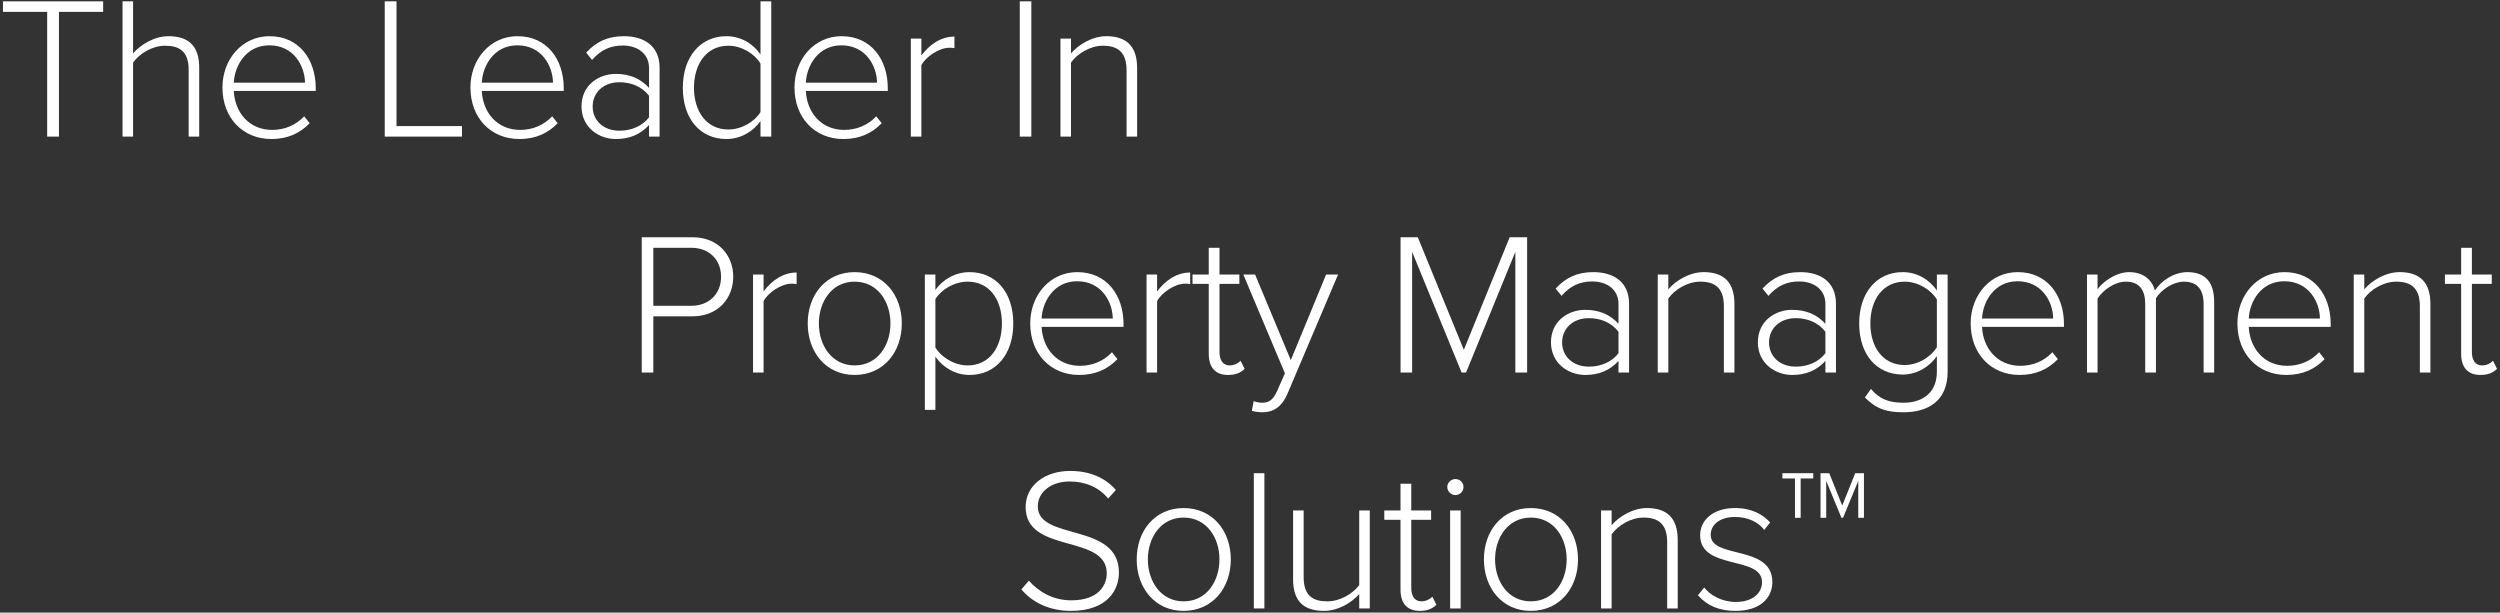 <?xml version="1.0" encoding="UTF-8"?>
<svg width="604px" height="148px" viewBox="0 0 604 148" version="1.1" xmlns="http://www.w3.org/2000/svg" xmlns:xlink="http://www.w3.org/1999/xlink">
    <rect x="0" y="0" width="604" height="148" fill="#333333" stroke="none"/>
    <!-- Generator: Sketch 46.2 (44496) - http://www.bohemiancoding.com/sketch -->
    <title>home-tagline</title>
    <desc>Created with Sketch.</desc>
    <defs></defs>
    <g id="Home" stroke="none" stroke-width="1" fill="none" fill-rule="evenodd">
        <g id="Home-Page---Dropdown-Menu---About" transform="translate(-659, -261)" fill="#FFFFFF">
            <g id="Top-Banner" transform="translate(0, 104)">
                <path d="M673.239,190 L673.239,159.865 L683.921,159.865 L683.921,157.317 L659.715,157.317 L659.715,159.865 L670.397,159.865 L670.397,190 L673.239,190 Z M707.127,190 L707.127,173.34 C707.127,167.999 704.481,165.745 699.679,165.745 C696.249,165.745 692.868,167.852 691.153,169.91 L691.153,157.317 L688.605,157.317 L688.605,190 L691.153,190 L691.153,172.115 C692.672,169.959 695.808,168.048 698.846,168.048 C702.276,168.048 704.579,169.322 704.579,173.879 L704.579,190 L707.127,190 Z M724.551,190.588 C717.642,190.588 712.742,185.443 712.742,178.142 C712.742,171.282 717.544,165.745 724.11,165.745 C731.313,165.745 735.282,171.429 735.282,178.289 L735.282,178.975 L715.486,178.975 C715.731,184.12 719.161,188.383 724.747,188.383 C727.736,188.383 730.48,187.256 732.489,185.1 L733.812,186.766 C731.46,189.216 728.471,190.588 724.551,190.588 Z M732.685,176.966 C732.636,172.948 729.99,167.95 724.061,167.95 C718.475,167.95 715.682,172.85 715.486,176.966 L732.685,176.966 Z M770.62,190 L770.62,187.452 L754.793,187.452 L754.793,157.317 L751.951,157.317 L751.951,190 L770.62,190 Z M784.467,190.588 C777.558,190.588 772.658,185.443 772.658,178.142 C772.658,171.282 777.46,165.745 784.026,165.745 C791.229,165.745 795.198,171.429 795.198,178.289 L795.198,178.975 L775.402,178.975 C775.647,184.12 779.077,188.383 784.663,188.383 C787.652,188.383 790.396,187.256 792.405,185.1 L793.728,186.766 C791.376,189.216 788.387,190.588 784.467,190.588 Z M792.601,176.966 C792.552,172.948 789.906,167.95 783.977,167.95 C778.391,167.95 775.598,172.85 775.402,176.966 L792.601,176.966 Z M818.355,190 L815.807,190 L815.807,187.207 C813.7,189.51 811.054,190.588 807.771,190.588 C803.704,190.588 799.49,187.795 799.49,182.699 C799.49,177.554 803.655,174.859 807.771,174.859 C811.054,174.859 813.749,175.937 815.807,178.24 L815.807,173.438 C815.807,169.91 812.965,167.999 809.486,167.999 C806.497,167.999 804.194,169.028 802.038,171.478 L800.617,169.714 C803.067,167.068 805.811,165.745 809.731,165.745 C814.533,165.745 818.355,168.048 818.355,173.34 L818.355,190 Z M808.653,188.579 C811.495,188.579 814.141,187.501 815.807,185.345 L815.807,180.151 C814.141,177.946 811.495,176.868 808.653,176.868 C804.782,176.868 802.185,179.367 802.185,182.748 C802.185,186.08 804.782,188.579 808.653,188.579 Z M845.334,190 L842.737,190 L842.737,186.227 C841.071,188.677 838.033,190.588 834.505,190.588 C828.233,190.588 823.97,185.786 823.97,178.191 C823.97,170.694 828.233,165.745 834.505,165.745 C837.886,165.745 840.875,167.46 842.737,170.155 L842.737,157.317 L845.334,157.317 L845.334,190 Z M834.946,188.285 C838.278,188.285 841.365,186.325 842.737,184.071 L842.737,172.36 C841.365,170.057 838.278,168.048 834.946,168.048 C829.703,168.048 826.665,172.458 826.665,178.191 C826.665,183.924 829.703,188.285 834.946,188.285 Z M862.758,190.588 C855.849,190.588 850.949,185.443 850.949,178.142 C850.949,171.282 855.751,165.745 862.317,165.745 C869.52,165.745 873.489,171.429 873.489,178.289 L873.489,178.975 L853.693,178.975 C853.938,184.12 857.368,188.383 862.954,188.383 C865.943,188.383 868.687,187.256 870.696,185.1 L872.019,186.766 C869.667,189.216 866.678,190.588 862.758,190.588 Z M870.892,176.966 C870.843,172.948 868.197,167.95 862.268,167.95 C856.682,167.95 853.889,172.85 853.693,176.966 L870.892,176.966 Z M881.603,190 L881.603,172.752 C882.681,170.694 885.915,168.538 888.316,168.538 C888.806,168.538 889.149,168.538 889.59,168.636 L889.59,165.843 C886.307,165.843 883.612,167.754 881.603,170.4 L881.603,166.333 L879.055,166.333 L879.055,190 L881.603,190 Z M908.17,190 L908.17,157.317 L905.377,157.317 L905.377,190 L908.17,190 Z M933.728,190 L933.728,173.438 C933.728,168.097 931.082,165.745 926.28,165.745 C922.85,165.745 919.469,167.852 917.754,169.91 L917.754,166.333 L915.206,166.333 L915.206,190 L917.754,190 L917.754,172.115 C919.273,169.959 922.409,168.048 925.447,168.048 C928.877,168.048 931.18,169.42 931.18,173.977 L931.18,190 L933.728,190 Z M816.843,247 L814.05,247 L814.05,214.317 L826.3,214.317 C832.572,214.317 836.149,218.727 836.149,223.872 C836.149,229.017 832.523,233.427 826.3,233.427 L816.843,233.427 L816.843,247 Z M826.006,230.879 C830.367,230.879 833.209,227.939 833.209,223.872 C833.209,219.756 830.367,216.865 826.006,216.865 L816.843,216.865 L816.843,230.879 L826.006,230.879 Z M843.479,247 L843.479,229.752 C844.557,227.694 847.791,225.538 850.192,225.538 C850.682,225.538 851.025,225.538 851.466,225.636 L851.466,222.843 C848.183,222.843 845.488,224.754 843.479,227.4 L843.479,223.333 L840.931,223.333 L840.931,247 L843.479,247 Z M865.46,247.588 C858.551,247.588 854.141,242.051 854.141,235.142 C854.141,228.233 858.551,222.745 865.46,222.745 C872.467,222.745 876.877,228.233 876.877,235.142 C876.877,242.051 872.467,247.588 865.46,247.588 Z M865.46,245.285 C871.046,245.285 874.133,240.434 874.133,235.142 C874.133,229.899 871.046,225.048 865.46,225.048 C859.972,225.048 856.836,229.899 856.836,235.142 C856.836,240.434 859.972,245.285 865.46,245.285 Z M893.223,247.588 C889.891,247.588 886.902,245.873 884.991,243.178 L884.991,256.016 L882.443,256.016 L882.443,223.333 L884.991,223.333 L884.991,227.057 C886.657,224.656 889.695,222.745 893.223,222.745 C899.544,222.745 903.807,227.547 903.807,235.142 C903.807,242.688 899.544,247.588 893.223,247.588 Z M892.782,245.285 C898.074,245.285 901.063,240.875 901.063,235.142 C901.063,229.409 898.074,225.048 892.782,225.048 C889.499,225.048 886.363,227.008 884.991,229.262 L884.991,240.973 C886.363,243.227 889.499,245.285 892.782,245.285 Z M919.712,247.588 C912.803,247.588 907.903,242.443 907.903,235.142 C907.903,228.282 912.705,222.745 919.271,222.745 C926.474,222.745 930.443,228.429 930.443,235.289 L930.443,235.975 L910.647,235.975 C910.892,241.12 914.322,245.383 919.908,245.383 C922.897,245.383 925.641,244.256 927.65,242.1 L928.973,243.766 C926.621,246.216 923.632,247.588 919.712,247.588 Z M927.846,233.966 C927.797,229.948 925.151,224.95 919.222,224.95 C913.636,224.95 910.843,229.85 910.647,233.966 L927.846,233.966 Z M938.557,247 L938.557,229.752 C939.635,227.694 942.869,225.538 945.27,225.538 C945.76,225.538 946.103,225.538 946.544,225.636 L946.544,222.843 C943.261,222.843 940.566,224.754 938.557,227.4 L938.557,223.333 L936.009,223.333 L936.009,247 L938.557,247 Z M955.687,247.588 C952.551,247.588 951.032,245.677 951.032,242.443 L951.032,225.587 L947.112,225.587 L947.112,223.333 L951.032,223.333 L951.032,216.865 L953.629,216.865 L953.629,223.333 L958.431,223.333 L958.431,225.587 L953.629,225.587 L953.629,242.051 C953.629,243.962 954.413,245.285 956.079,245.285 C957.206,245.285 958.186,244.746 958.725,244.158 L959.705,246.118 C958.774,247 957.647,247.588 955.687,247.588 Z M961.449,256.261 L961.89,253.909 C962.429,254.154 963.36,254.301 963.948,254.301 C965.516,254.301 966.594,253.664 967.574,251.41 L969.436,247.196 L959.391,223.333 L962.233,223.333 L970.857,244.011 L979.383,223.333 L982.274,223.333 L970.024,252.194 C968.75,255.183 966.741,256.604 963.997,256.604 C963.164,256.604 962.086,256.457 961.449,256.261 Z M1027.951,247 L1027.951,214.317 L1023.737,214.317 L1012.663,241.512 L1001.54,214.317 L997.375,214.317 L997.375,247 L1000.168,247 L1000.168,217.845 L1012.124,247 L1013.202,247 L1025.109,217.845 L1025.109,247 L1027.951,247 Z M1052.578,247 L1050.03,247 L1050.03,244.207 C1047.923,246.51 1045.277,247.588 1041.994,247.588 C1037.927,247.588 1033.713,244.795 1033.713,239.699 C1033.713,234.554 1037.878,231.859 1041.994,231.859 C1045.277,231.859 1047.972,232.937 1050.03,235.24 L1050.03,230.438 C1050.03,226.91 1047.188,224.999 1043.709,224.999 C1040.72,224.999 1038.417,226.028 1036.261,228.478 L1034.84,226.714 C1037.29,224.068 1040.034,222.745 1043.954,222.745 C1048.756,222.745 1052.578,225.048 1052.578,230.34 L1052.578,247 Z M1042.876,245.579 C1045.718,245.579 1048.364,244.501 1050.03,242.345 L1050.03,237.151 C1048.364,234.946 1045.718,233.868 1042.876,233.868 C1039.005,233.868 1036.408,236.367 1036.408,239.748 C1036.408,243.08 1039.005,245.579 1042.876,245.579 Z M1078.038,247 L1078.038,230.438 C1078.038,225.097 1075.392,222.745 1070.59,222.745 C1067.16,222.745 1063.779,224.852 1062.064,226.91 L1062.064,223.333 L1059.516,223.333 L1059.516,247 L1062.064,247 L1062.064,229.115 C1063.583,226.959 1066.719,225.048 1069.757,225.048 C1073.187,225.048 1075.49,226.42 1075.49,230.977 L1075.49,247 L1078.038,247 Z M1102.567,247 L1100.019,247 L1100.019,244.207 C1097.912,246.51 1095.266,247.588 1091.983,247.588 C1087.916,247.588 1083.702,244.795 1083.702,239.699 C1083.702,234.554 1087.867,231.859 1091.983,231.859 C1095.266,231.859 1097.961,232.937 1100.019,235.24 L1100.019,230.438 C1100.019,226.91 1097.177,224.999 1093.698,224.999 C1090.709,224.999 1088.406,226.028 1086.25,228.478 L1084.829,226.714 C1087.279,224.068 1090.023,222.745 1093.943,222.745 C1098.745,222.745 1102.567,225.048 1102.567,230.34 L1102.567,247 Z M1092.865,245.579 C1095.707,245.579 1098.353,244.501 1100.019,242.345 L1100.019,237.151 C1098.353,234.946 1095.707,233.868 1092.865,233.868 C1088.994,233.868 1086.397,236.367 1086.397,239.748 C1086.397,243.08 1088.994,245.579 1092.865,245.579 Z M1118.913,256.604 C1114.895,256.604 1112.347,255.869 1109.554,253.027 L1111.024,250.969 C1113.082,253.419 1115.336,254.301 1118.913,254.301 C1123.176,254.301 1126.949,252.145 1126.949,246.804 L1126.949,243.031 C1125.283,245.481 1122.245,247.49 1118.717,247.49 C1112.445,247.49 1108.182,242.737 1108.182,235.142 C1108.182,227.645 1112.445,222.745 1118.717,222.745 C1122.098,222.745 1125.038,224.46 1126.949,227.155 L1126.949,223.333 L1129.546,223.333 L1129.546,246.804 C1129.546,254.007 1124.646,256.604 1118.913,256.604 Z M1119.158,245.187 C1122.441,245.187 1125.577,243.178 1126.949,240.875 L1126.949,229.36 C1125.577,227.057 1122.441,225.048 1119.158,225.048 C1113.915,225.048 1110.877,229.409 1110.877,235.142 C1110.877,240.875 1113.915,245.187 1119.158,245.187 Z M1146.921,247.588 C1140.012,247.588 1135.112,242.443 1135.112,235.142 C1135.112,228.282 1139.914,222.745 1146.48,222.745 C1153.683,222.745 1157.652,228.429 1157.652,235.289 L1157.652,235.975 L1137.856,235.975 C1138.101,241.12 1141.531,245.383 1147.117,245.383 C1150.106,245.383 1152.85,244.256 1154.859,242.1 L1156.182,243.766 C1153.83,246.216 1150.841,247.588 1146.921,247.588 Z M1155.055,233.966 C1155.006,229.948 1152.36,224.95 1146.431,224.95 C1140.845,224.95 1138.052,229.85 1137.856,233.966 L1155.055,233.966 Z M1193.941,247 L1193.941,229.948 C1193.941,225.195 1191.834,222.745 1187.473,222.745 C1184.141,222.745 1180.956,224.999 1179.633,227.204 C1179.045,224.901 1177.085,222.745 1173.41,222.745 C1169.98,222.745 1166.746,225.391 1165.766,226.91 L1165.766,223.333 L1163.218,223.333 L1163.218,247 L1165.766,247 L1165.766,229.115 C1167.187,226.959 1170.029,225.048 1172.577,225.048 C1175.909,225.048 1177.281,227.106 1177.281,230.438 L1177.281,247 L1179.878,247 L1179.878,229.066 C1181.201,226.91 1184.092,225.048 1186.64,225.048 C1189.972,225.048 1191.393,227.106 1191.393,230.438 L1191.393,247 L1193.941,247 Z M1211.365,247.588 C1204.456,247.588 1199.556,242.443 1199.556,235.142 C1199.556,228.282 1204.358,222.745 1210.924,222.745 C1218.127,222.745 1222.096,228.429 1222.096,235.289 L1222.096,235.975 L1202.3,235.975 C1202.545,241.12 1205.975,245.383 1211.561,245.383 C1214.55,245.383 1217.294,244.256 1219.303,242.1 L1220.626,243.766 C1218.274,246.216 1215.285,247.588 1211.365,247.588 Z M1219.499,233.966 C1219.45,229.948 1216.804,224.95 1210.875,224.95 C1205.289,224.95 1202.496,229.85 1202.3,233.966 L1219.499,233.966 Z M1246.184,247 L1246.184,230.438 C1246.184,225.097 1243.538,222.745 1238.736,222.745 C1235.306,222.745 1231.925,224.852 1230.21,226.91 L1230.21,223.333 L1227.662,223.333 L1227.662,247 L1230.21,247 L1230.21,229.115 C1231.729,226.959 1234.865,225.048 1237.903,225.048 C1241.333,225.048 1243.636,226.42 1243.636,230.977 L1243.636,247 L1246.184,247 Z M1258.267,247.588 C1260.227,247.588 1261.354,247 1262.285,246.118 L1261.305,244.158 C1260.766,244.746 1259.786,245.285 1258.659,245.285 C1256.993,245.285 1256.209,243.962 1256.209,242.051 L1256.209,225.587 L1261.011,225.587 L1261.011,223.333 L1256.209,223.333 L1256.209,216.865 L1253.612,216.865 L1253.612,223.333 L1249.692,223.333 L1249.692,225.587 L1253.612,225.587 L1253.612,242.443 C1253.612,245.677 1255.131,247.588 1258.267,247.588 Z M917.721,304.588 C926.541,304.588 929.334,299.541 929.334,295.327 C929.334,283.126 909.734,287.732 909.734,279.353 C909.734,275.825 913.017,273.326 917.378,273.326 C921.053,273.326 924.385,274.6 926.737,277.442 L928.599,275.384 C926.1,272.493 922.376,270.778 917.525,270.778 C911.596,270.778 906.794,274.159 906.794,279.5 C906.794,290.917 926.394,285.919 926.394,295.523 C926.394,298.316 924.483,302.04 917.819,302.04 C913.115,302.04 909.685,299.688 907.578,297.287 L905.765,299.394 C908.264,302.383 912.331,304.588 917.721,304.588 Z M944.945,304.588 C938.036,304.588 933.626,299.051 933.626,292.142 C933.626,285.233 938.036,279.745 944.945,279.745 C951.952,279.745 956.362,285.233 956.362,292.142 C956.362,299.051 951.952,304.588 944.945,304.588 Z M944.945,302.285 C950.531,302.285 953.618,297.434 953.618,292.142 C953.618,286.899 950.531,282.048 944.945,282.048 C939.457,282.048 936.321,286.899 936.321,292.142 C936.321,297.434 939.457,302.285 944.945,302.285 Z M964.476,304 L964.476,271.317 L961.928,271.317 L961.928,304 L964.476,304 Z M989.936,304 L989.936,280.333 L987.388,280.333 L987.388,298.365 C985.82,300.472 982.733,302.285 979.695,302.285 C976.265,302.285 973.962,301.011 973.962,296.405 L973.962,280.333 L971.414,280.333 L971.414,296.993 C971.414,302.334 974.06,304.588 978.862,304.588 C982.292,304.588 985.477,302.677 987.388,300.521 L987.388,304 L989.936,304 Z M1002.019,304.588 C1003.979,304.588 1005.106,304 1006.037,303.118 L1005.057,301.158 C1004.518,301.746 1003.538,302.285 1002.411,302.285 C1000.745,302.285 999.961,300.962 999.961,299.051 L999.961,282.587 L1004.763,282.587 L1004.763,280.333 L999.961,280.333 L999.961,273.865 L997.364,273.865 L997.364,280.333 L993.444,280.333 L993.444,282.587 L997.364,282.587 L997.364,299.443 C997.364,302.677 998.883,304.588 1002.019,304.588 Z M1010.623,276.609 C1011.701,276.609 1012.583,275.727 1012.583,274.649 C1012.583,273.571 1011.701,272.738 1010.623,272.738 C1009.594,272.738 1008.663,273.571 1008.663,274.649 C1008.663,275.727 1009.594,276.609 1010.623,276.609 Z M1011.897,304 L1011.897,280.333 L1009.349,280.333 L1009.349,304 L1011.897,304 Z M1028.831,304.588 C1021.922,304.588 1017.512,299.051 1017.512,292.142 C1017.512,285.233 1021.922,279.745 1028.831,279.745 C1035.838,279.745 1040.248,285.233 1040.248,292.142 C1040.248,299.051 1035.838,304.588 1028.831,304.588 Z M1028.831,302.285 C1034.417,302.285 1037.504,297.434 1037.504,292.142 C1037.504,286.899 1034.417,282.048 1028.831,282.048 C1023.343,282.048 1020.207,286.899 1020.207,292.142 C1020.207,297.434 1023.343,302.285 1028.831,302.285 Z M1064.336,304 L1064.336,287.438 C1064.336,282.097 1061.69,279.745 1056.888,279.745 C1053.458,279.745 1050.077,281.852 1048.362,283.91 L1048.362,280.333 L1045.814,280.333 L1045.814,304 L1048.362,304 L1048.362,286.115 C1049.881,283.959 1053.017,282.048 1056.055,282.048 C1059.485,282.048 1061.788,283.42 1061.788,287.977 L1061.788,304 L1064.336,304 Z M1078.33,304.588 C1084.259,304.588 1087.199,301.452 1087.199,297.63 C1087.199,288.516 1072.303,292.142 1072.303,286.213 C1072.303,283.763 1074.508,281.901 1078.183,281.901 C1081.319,281.901 1083.867,283.175 1085.239,285.037 L1086.66,283.224 C1084.945,281.313 1082.25,279.745 1078.183,279.745 C1072.842,279.745 1069.755,282.685 1069.755,286.311 C1069.755,294.837 1084.7,291.162 1084.7,297.63 C1084.7,300.374 1082.348,302.432 1078.379,302.432 C1075.047,302.432 1072.254,300.864 1070.735,298.953 L1069.216,300.815 C1071.568,303.461 1074.508,304.588 1078.33,304.588 Z M1109.327,282.097 L1109.327,271.317 L1107.22,271.317 L1104.084,279.157 L1100.948,271.317 L1098.841,271.317 L1098.841,282.097 L1100.213,282.097 L1100.213,273.179 L1103.888,282.097 L1104.28,282.097 L1107.955,273.179 L1107.955,282.097 L1109.327,282.097 Z M1097.077,272.591 L1097.077,271.317 L1089.629,271.317 L1089.629,272.591 L1092.667,272.591 L1092.667,282.097 L1094.039,282.097 L1094.039,272.591 L1097.077,272.591 Z" id="home-tagline"></path>
            </g>
        </g>
    </g>
</svg>
